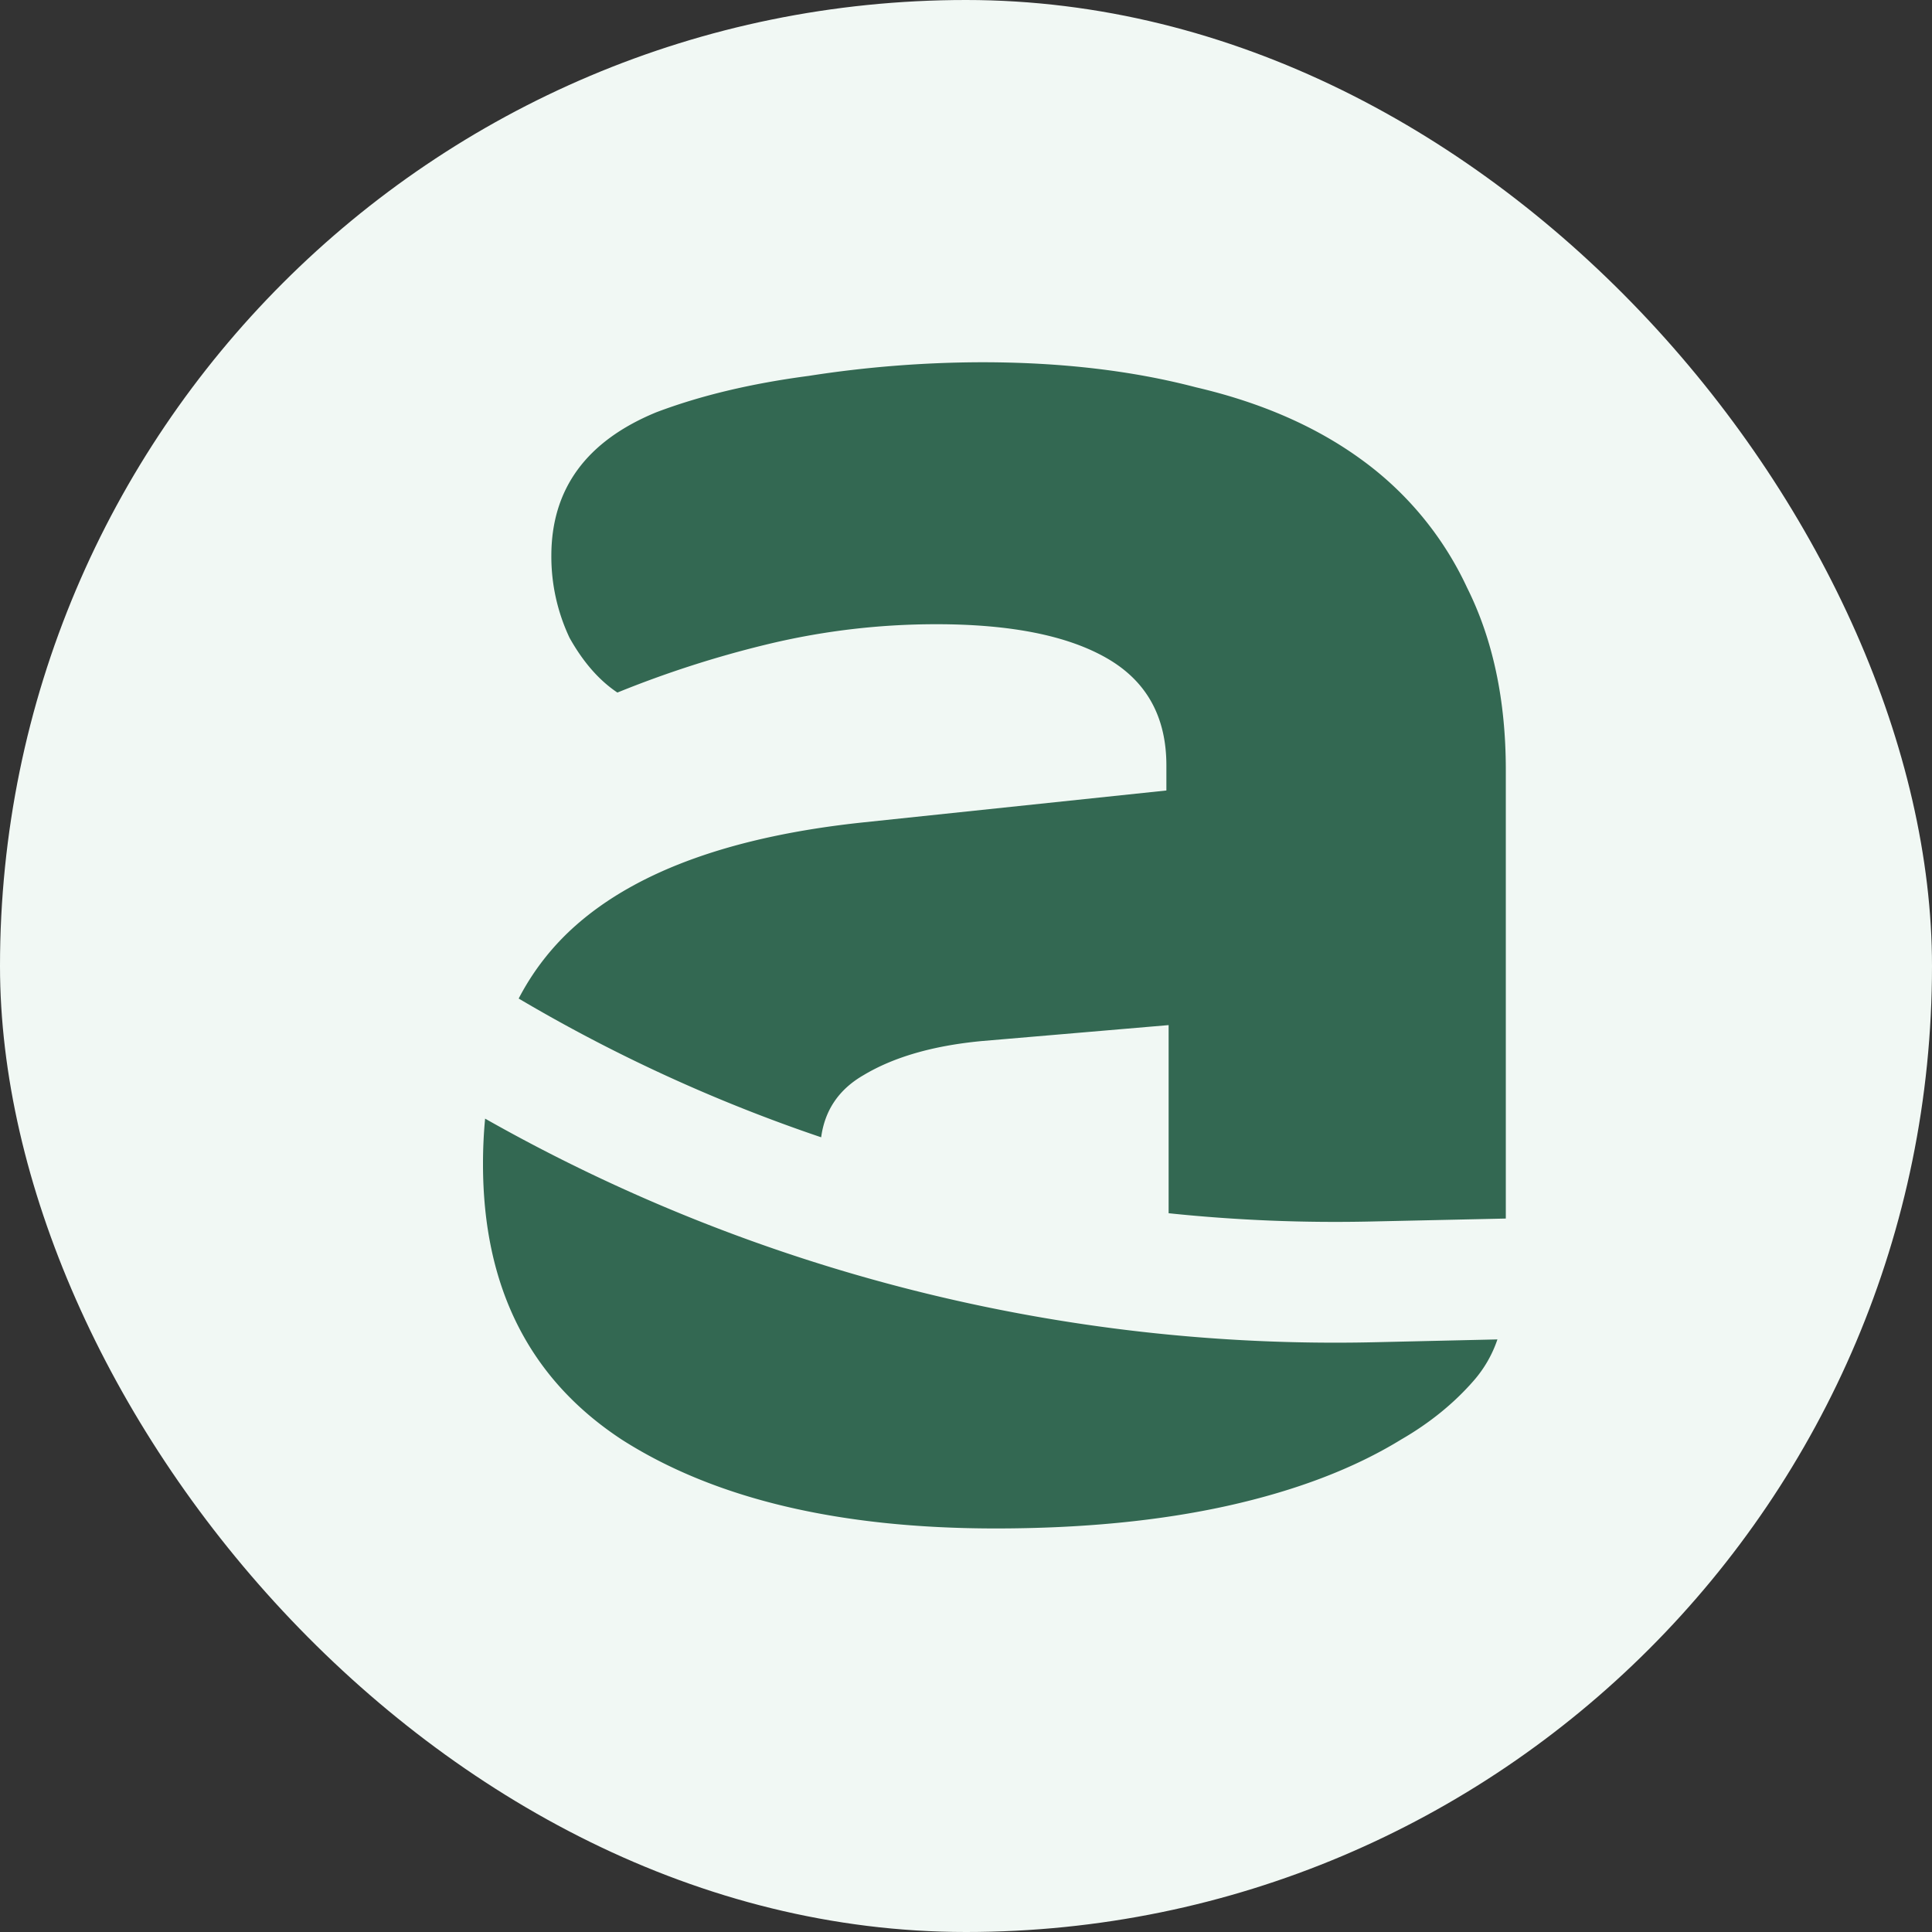 <svg xmlns="http://www.w3.org/2000/svg" width="32" height="32" fill="none"><rect width="100%" height="100%" fill="#333333" stroke="none"/><rect width="32" height="32" fill="#F1F8F4" rx="16"/><path fill="#336852" fill-rule="evenodd" d="M19.356 20.095v-3.116l-3.094.264c-.804.076-1.458.264-1.961.566-.405.234-.639.577-.7 1.028a26.564 26.564 0 0 1-5.01-2.298 4.18 4.18 0 0 1 .956-1.22c1.031-.906 2.616-1.472 4.754-1.698l5.018-.528v-.415c0-.805-.328-1.396-.981-1.773-.654-.378-1.598-.566-2.83-.566-.956 0-1.9.113-2.83.34a17.5 17.5 0 0 0-2.452.792c-.302-.202-.566-.503-.792-.906a3.151 3.151 0 0 1-.302-1.358c0-1.107.578-1.9 1.735-2.377.73-.277 1.572-.478 2.528-.604A18.85 18.85 0 0 1 16.262 6c1.308 0 2.49.138 3.547.415 1.081.252 2 .654 2.754 1.207A5.46 5.46 0 0 1 24.3 9.735c.427.855.641 1.861.641 3.018v7.43l-2.236.049a26.564 26.564 0 0 1-3.348-.137zm5.445 2.09-2.052.047a28.567 28.567 0 0 1-14.714-3.704A7.88 7.88 0 0 0 8 19.28c0 2.038.767 3.56 2.301 4.566 1.535.98 3.597 1.47 6.188 1.47 1.433 0 2.716-.125 3.848-.376 1.132-.252 2.088-.617 2.867-1.095.478-.276.88-.603 1.208-.98a2.01 2.01 0 0 0 .39-.68z" clip-rule="evenodd"/></svg>